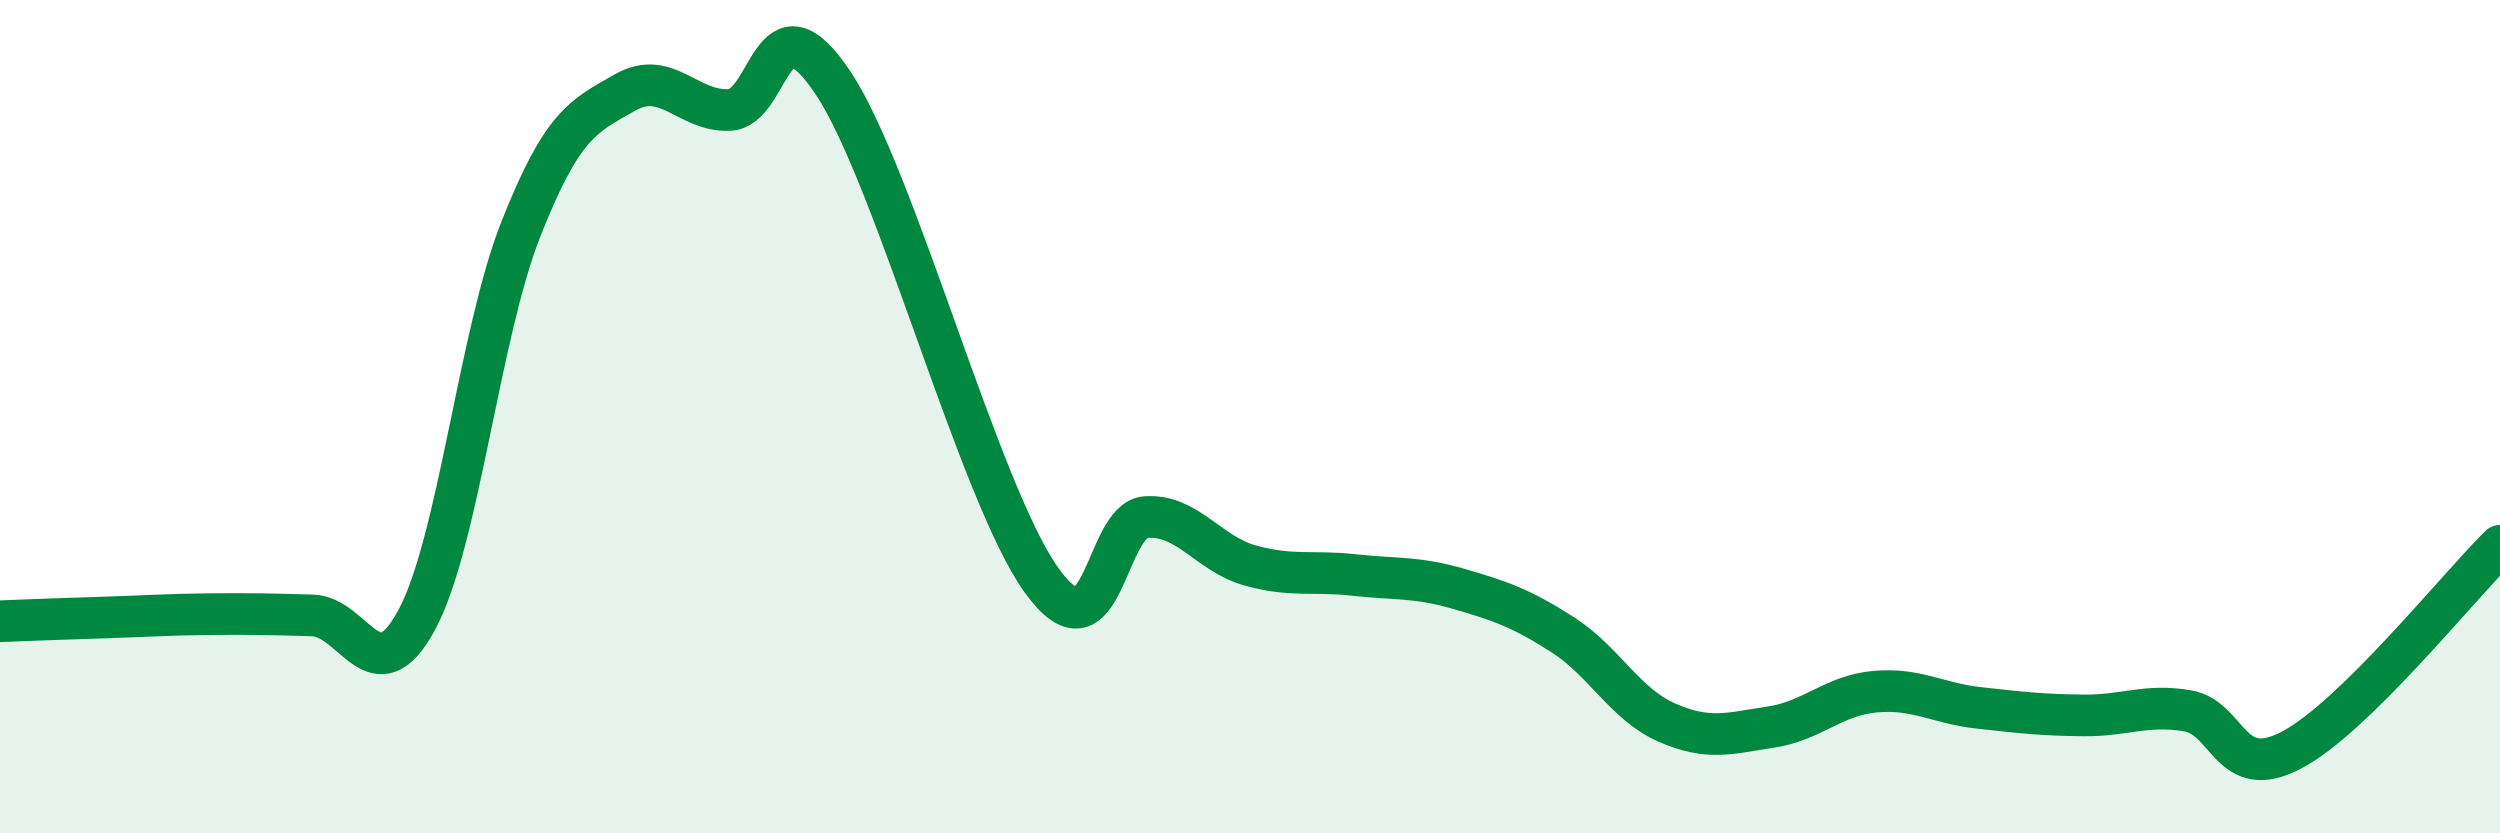 
    <svg width="60" height="20" viewBox="0 0 60 20" xmlns="http://www.w3.org/2000/svg">
      <path
        d="M 0,14.91 C 0.5,14.89 1.5,14.85 2.5,14.82 C 3.5,14.79 4,14.75 5,14.74 C 6,14.73 6.5,14.74 7.5,14.77 C 8.5,14.8 9,16.73 10,14.88 C 11,13.03 11.5,8.03 12.5,5.5 C 13.5,2.97 14,2.79 15,2.22 C 16,1.65 16.5,2.68 17.5,2.64 C 18.5,2.6 18.5,-0.26 20,2 C 21.5,4.26 23.5,11.85 25,13.93 C 26.5,16.01 26.5,12.48 27.5,12.41 C 28.5,12.34 29,13.29 30,13.57 C 31,13.85 31.5,13.69 32.5,13.8 C 33.5,13.91 34,13.84 35,14.13 C 36,14.42 36.5,14.59 37.5,15.23 C 38.5,15.87 39,16.9 40,17.34 C 41,17.78 41.5,17.6 42.5,17.45 C 43.5,17.3 44,16.69 45,16.6 C 46,16.51 46.5,16.88 47.5,16.99 C 48.5,17.1 49,17.16 50,17.17 C 51,17.18 51.5,16.89 52.5,17.06 C 53.5,17.23 53.5,18.79 55,18 C 56.5,17.21 59,14.08 60,13.1L60 20L0 20Z"
        fill="#008740"
        opacity="0.1"
        stroke-linecap="round"
        stroke-linejoin="round"
      />
      <path
        d="M 0,14.91 C 0.5,14.89 1.5,14.85 2.5,14.82 C 3.5,14.79 4,14.75 5,14.74 C 6,14.73 6.5,14.74 7.5,14.77 C 8.5,14.8 9,16.73 10,14.88 C 11,13.03 11.5,8.03 12.5,5.5 C 13.5,2.97 14,2.79 15,2.22 C 16,1.65 16.5,2.68 17.5,2.64 C 18.5,2.6 18.5,-0.26 20,2 C 21.5,4.26 23.5,11.85 25,13.93 C 26.5,16.01 26.5,12.48 27.5,12.41 C 28.5,12.34 29,13.29 30,13.57 C 31,13.85 31.5,13.69 32.5,13.8 C 33.5,13.91 34,13.84 35,14.13 C 36,14.42 36.5,14.59 37.5,15.23 C 38.5,15.87 39,16.9 40,17.34 C 41,17.78 41.5,17.6 42.5,17.45 C 43.5,17.3 44,16.69 45,16.6 C 46,16.51 46.5,16.88 47.5,16.99 C 48.5,17.1 49,17.16 50,17.17 C 51,17.18 51.5,16.89 52.5,17.06 C 53.5,17.23 53.5,18.79 55,18 C 56.5,17.21 59,14.08 60,13.1"
        stroke="#008740"
        stroke-width="1"
        fill="none"
        stroke-linecap="round"
        stroke-linejoin="round"
      />
    </svg>
  